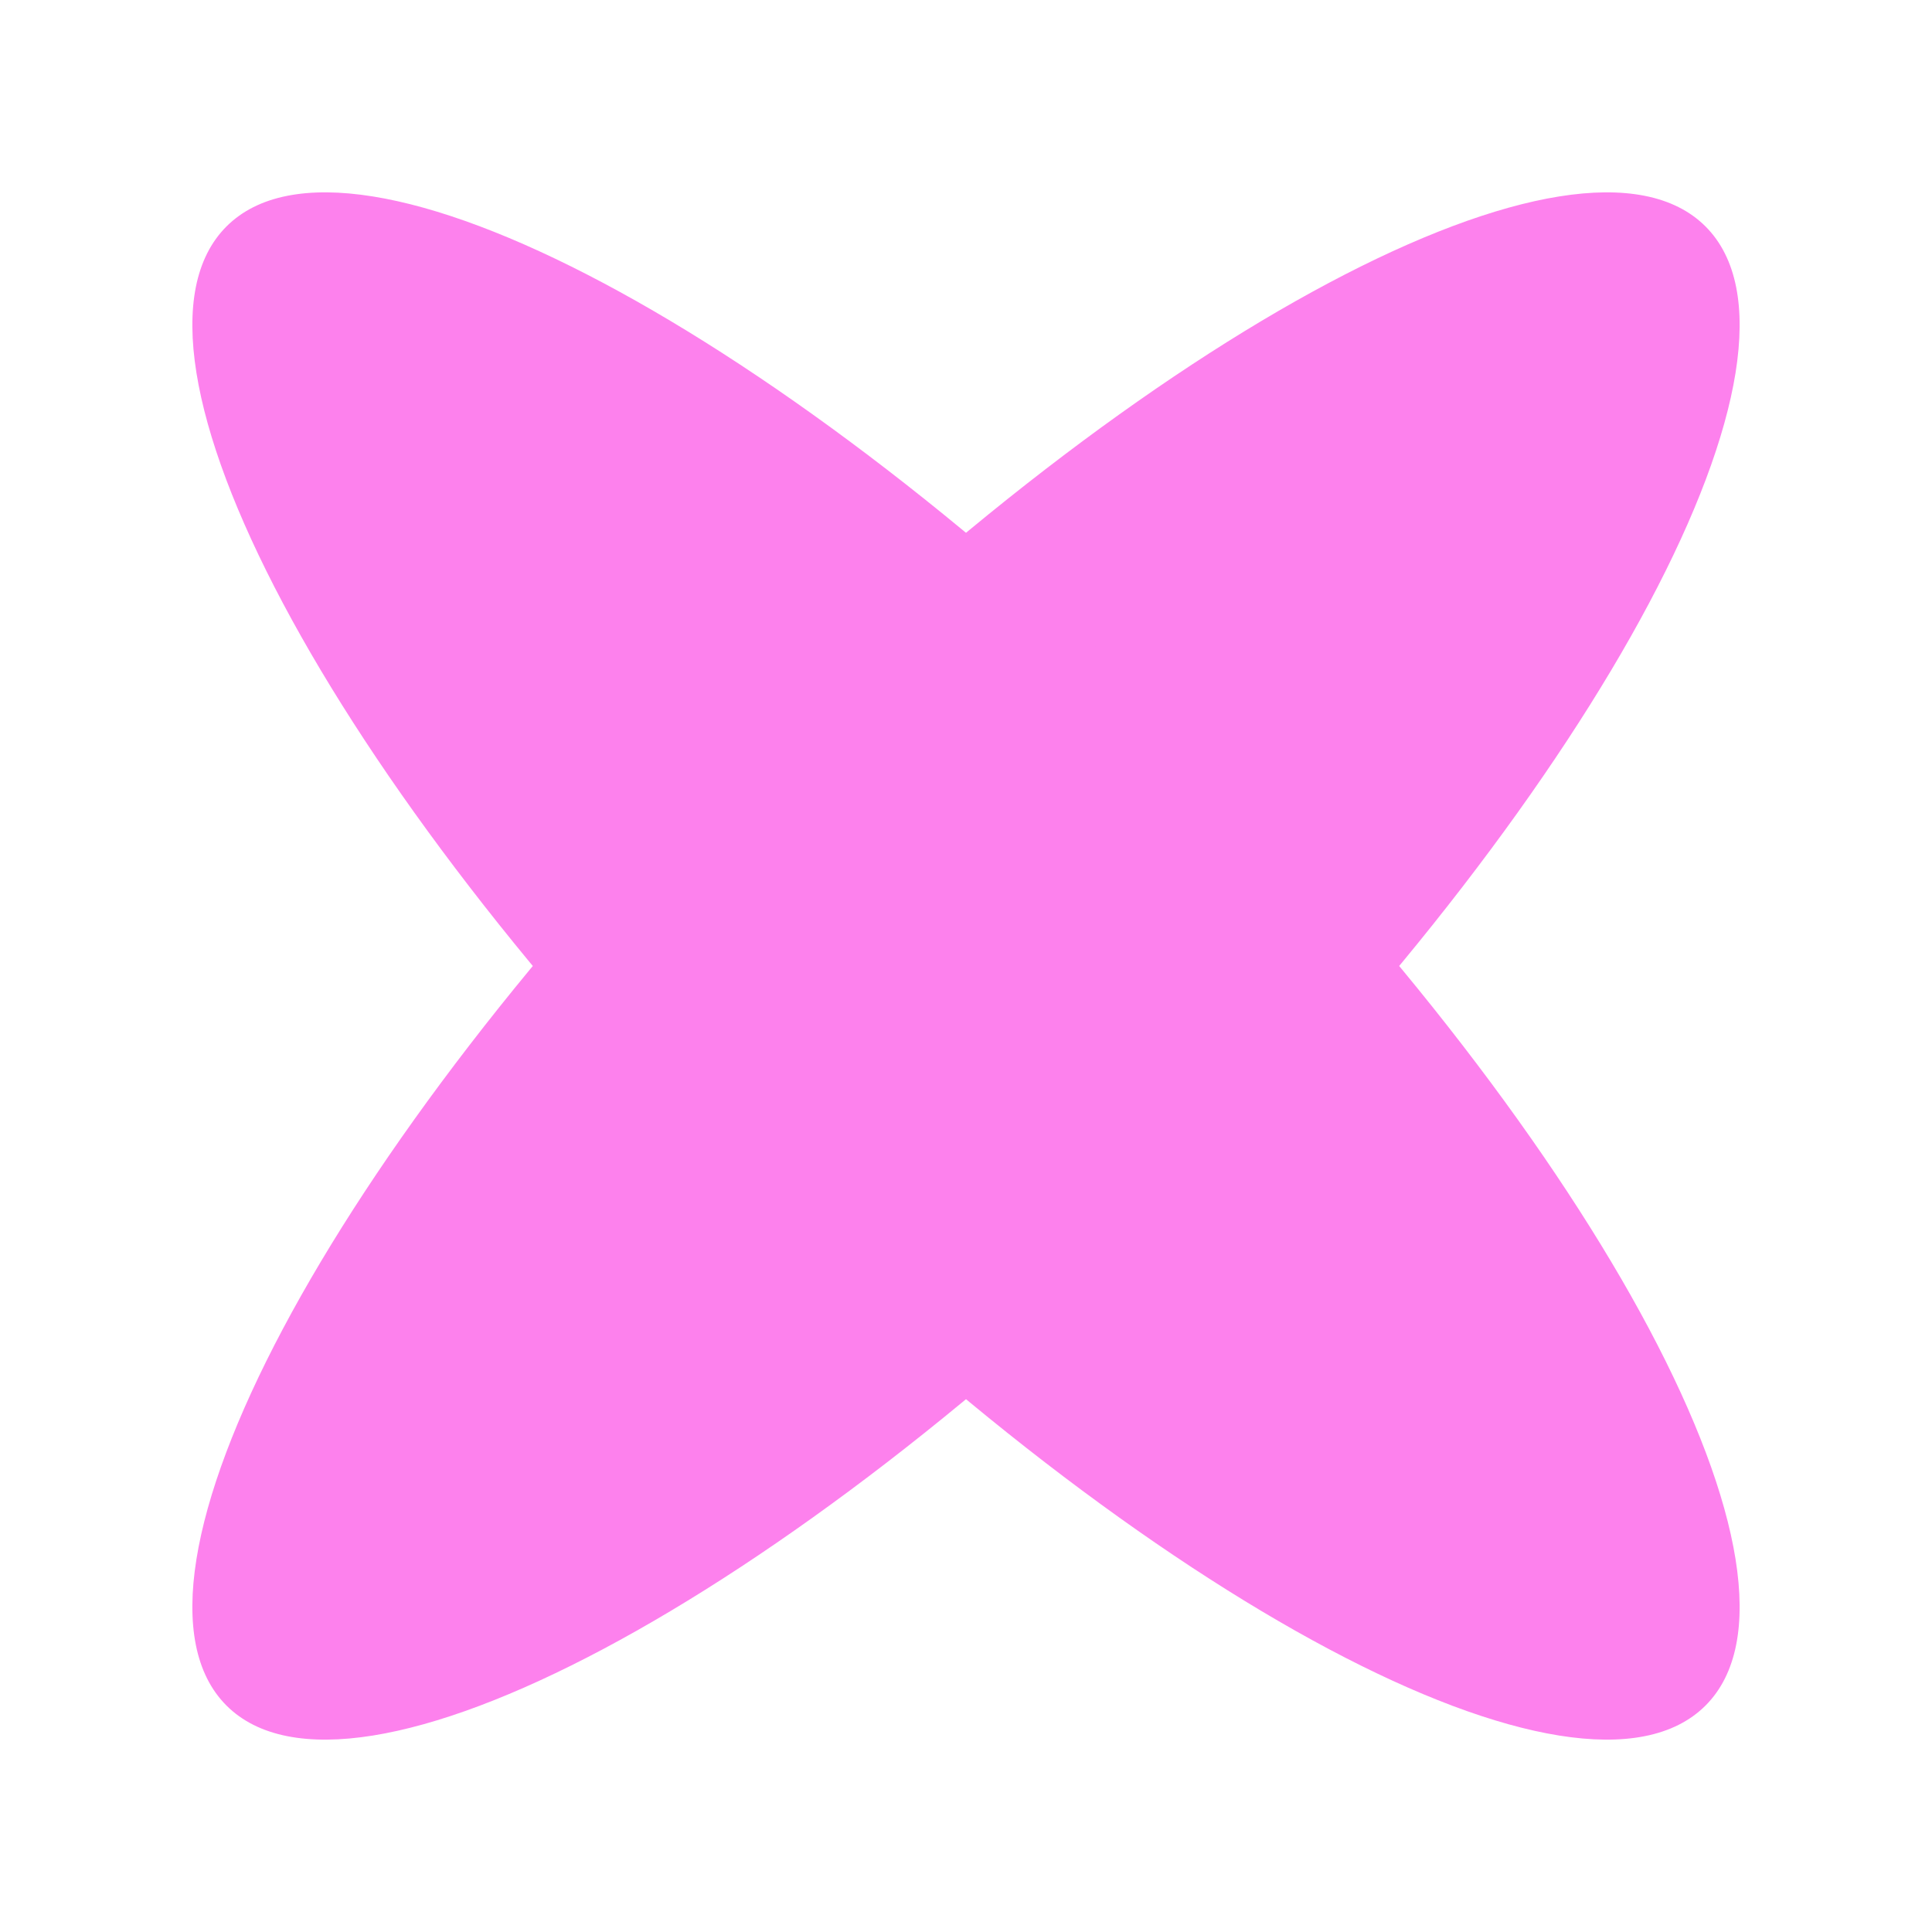 <?xml version="1.0" encoding="UTF-8"?> <svg xmlns="http://www.w3.org/2000/svg" width="69" height="69" viewBox="0 0 69 69" fill="none"><path d="M42.588 42.588C57.175 28 65.379 12.554 60.912 8.088C56.445 3.621 40.999 11.825 26.412 26.412C11.825 40.999 3.621 56.445 8.088 60.912C12.555 65.379 28.001 57.175 42.588 42.588Z" fill="#FD81ED"></path><path d="M60.912 60.912C65.379 56.446 57.175 40.999 42.588 26.412C28.001 11.825 12.555 3.621 8.088 8.088C3.621 12.555 11.825 28.001 26.412 42.588C40.999 57.175 56.445 65.379 60.912 60.912Z" fill="#FD81ED"></path></svg> 